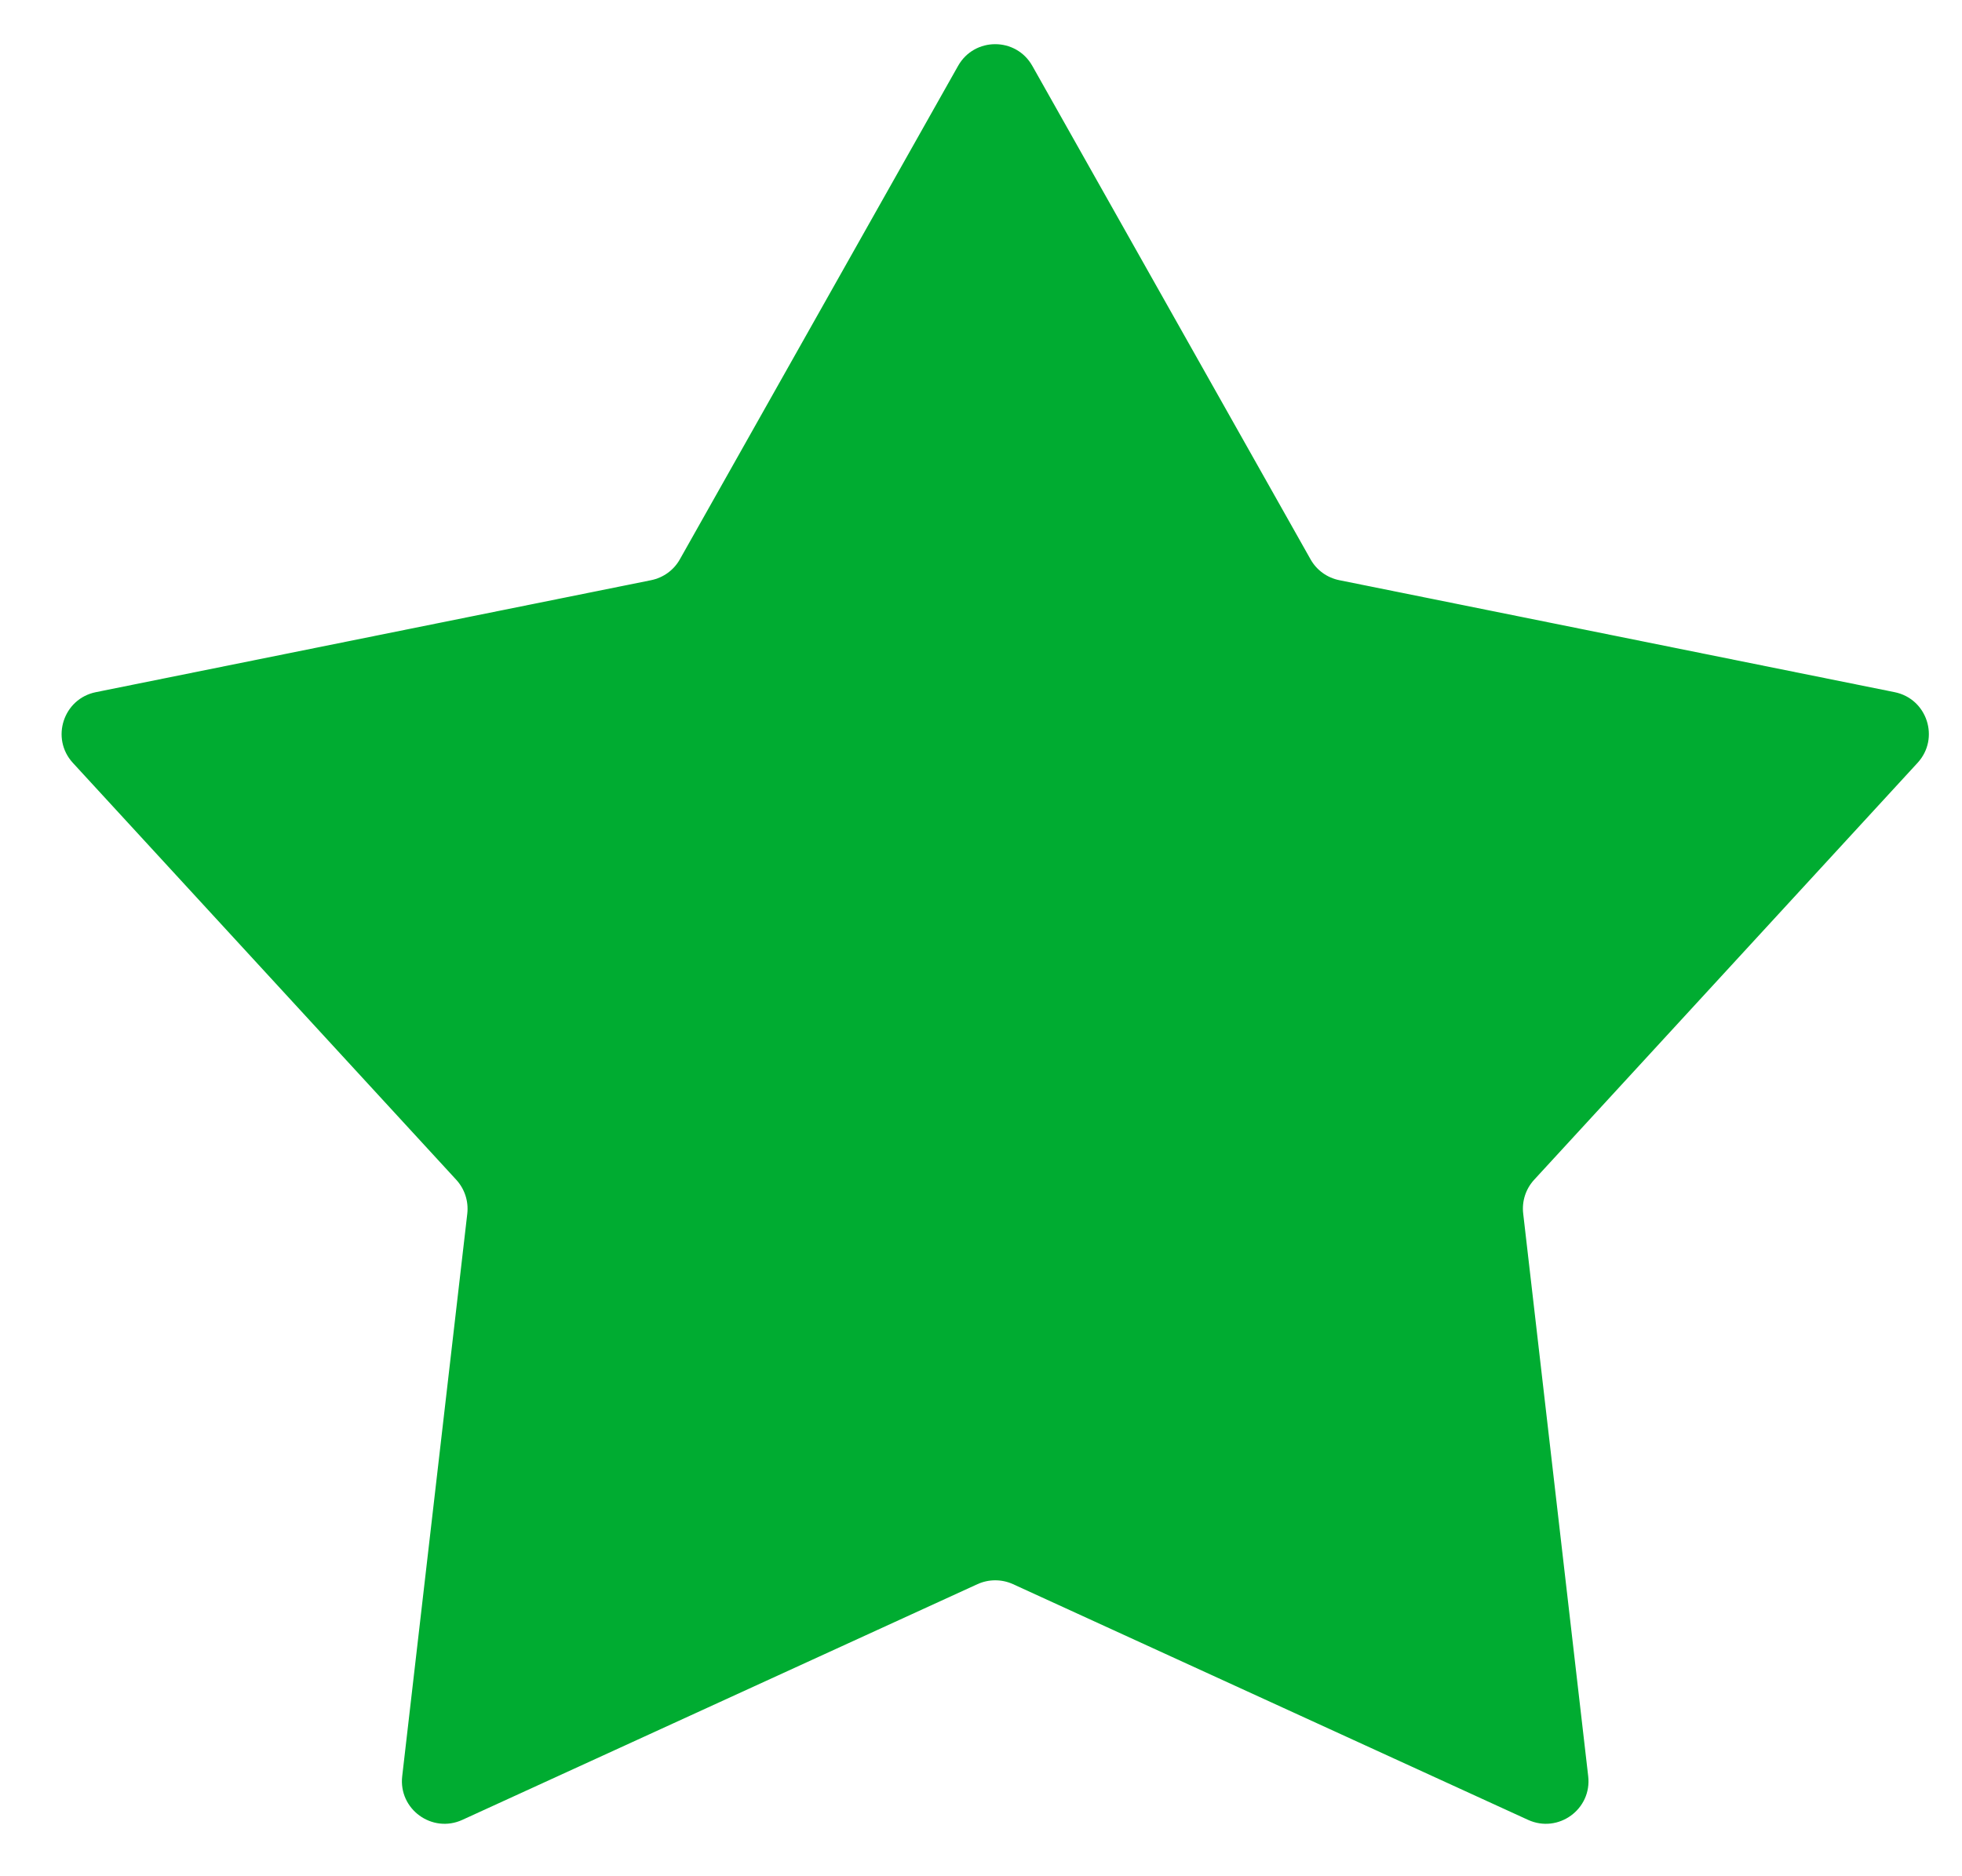 <svg width="23" height="22" viewBox="0 0 23 22" fill="none" xmlns="http://www.w3.org/2000/svg">
<path d="M11.231 0.773C11.422 0.433 11.911 0.433 12.102 0.773L15.363 6.558C15.434 6.685 15.557 6.774 15.7 6.803L22.21 8.116C22.592 8.193 22.743 8.658 22.479 8.945L17.984 13.834C17.886 13.941 17.839 14.085 17.856 14.23L18.618 20.827C18.663 21.214 18.268 21.501 17.913 21.339L11.875 18.575C11.743 18.515 11.591 18.515 11.459 18.575L5.42 21.339C5.066 21.501 4.67 21.214 4.715 20.827L5.478 14.23C5.494 14.085 5.447 13.941 5.349 13.834L0.854 8.945C0.591 8.658 0.742 8.193 1.124 8.116L7.633 6.803C7.776 6.774 7.899 6.685 7.97 6.558L11.231 0.773Z" fill="#00AC31"/>
</svg>
